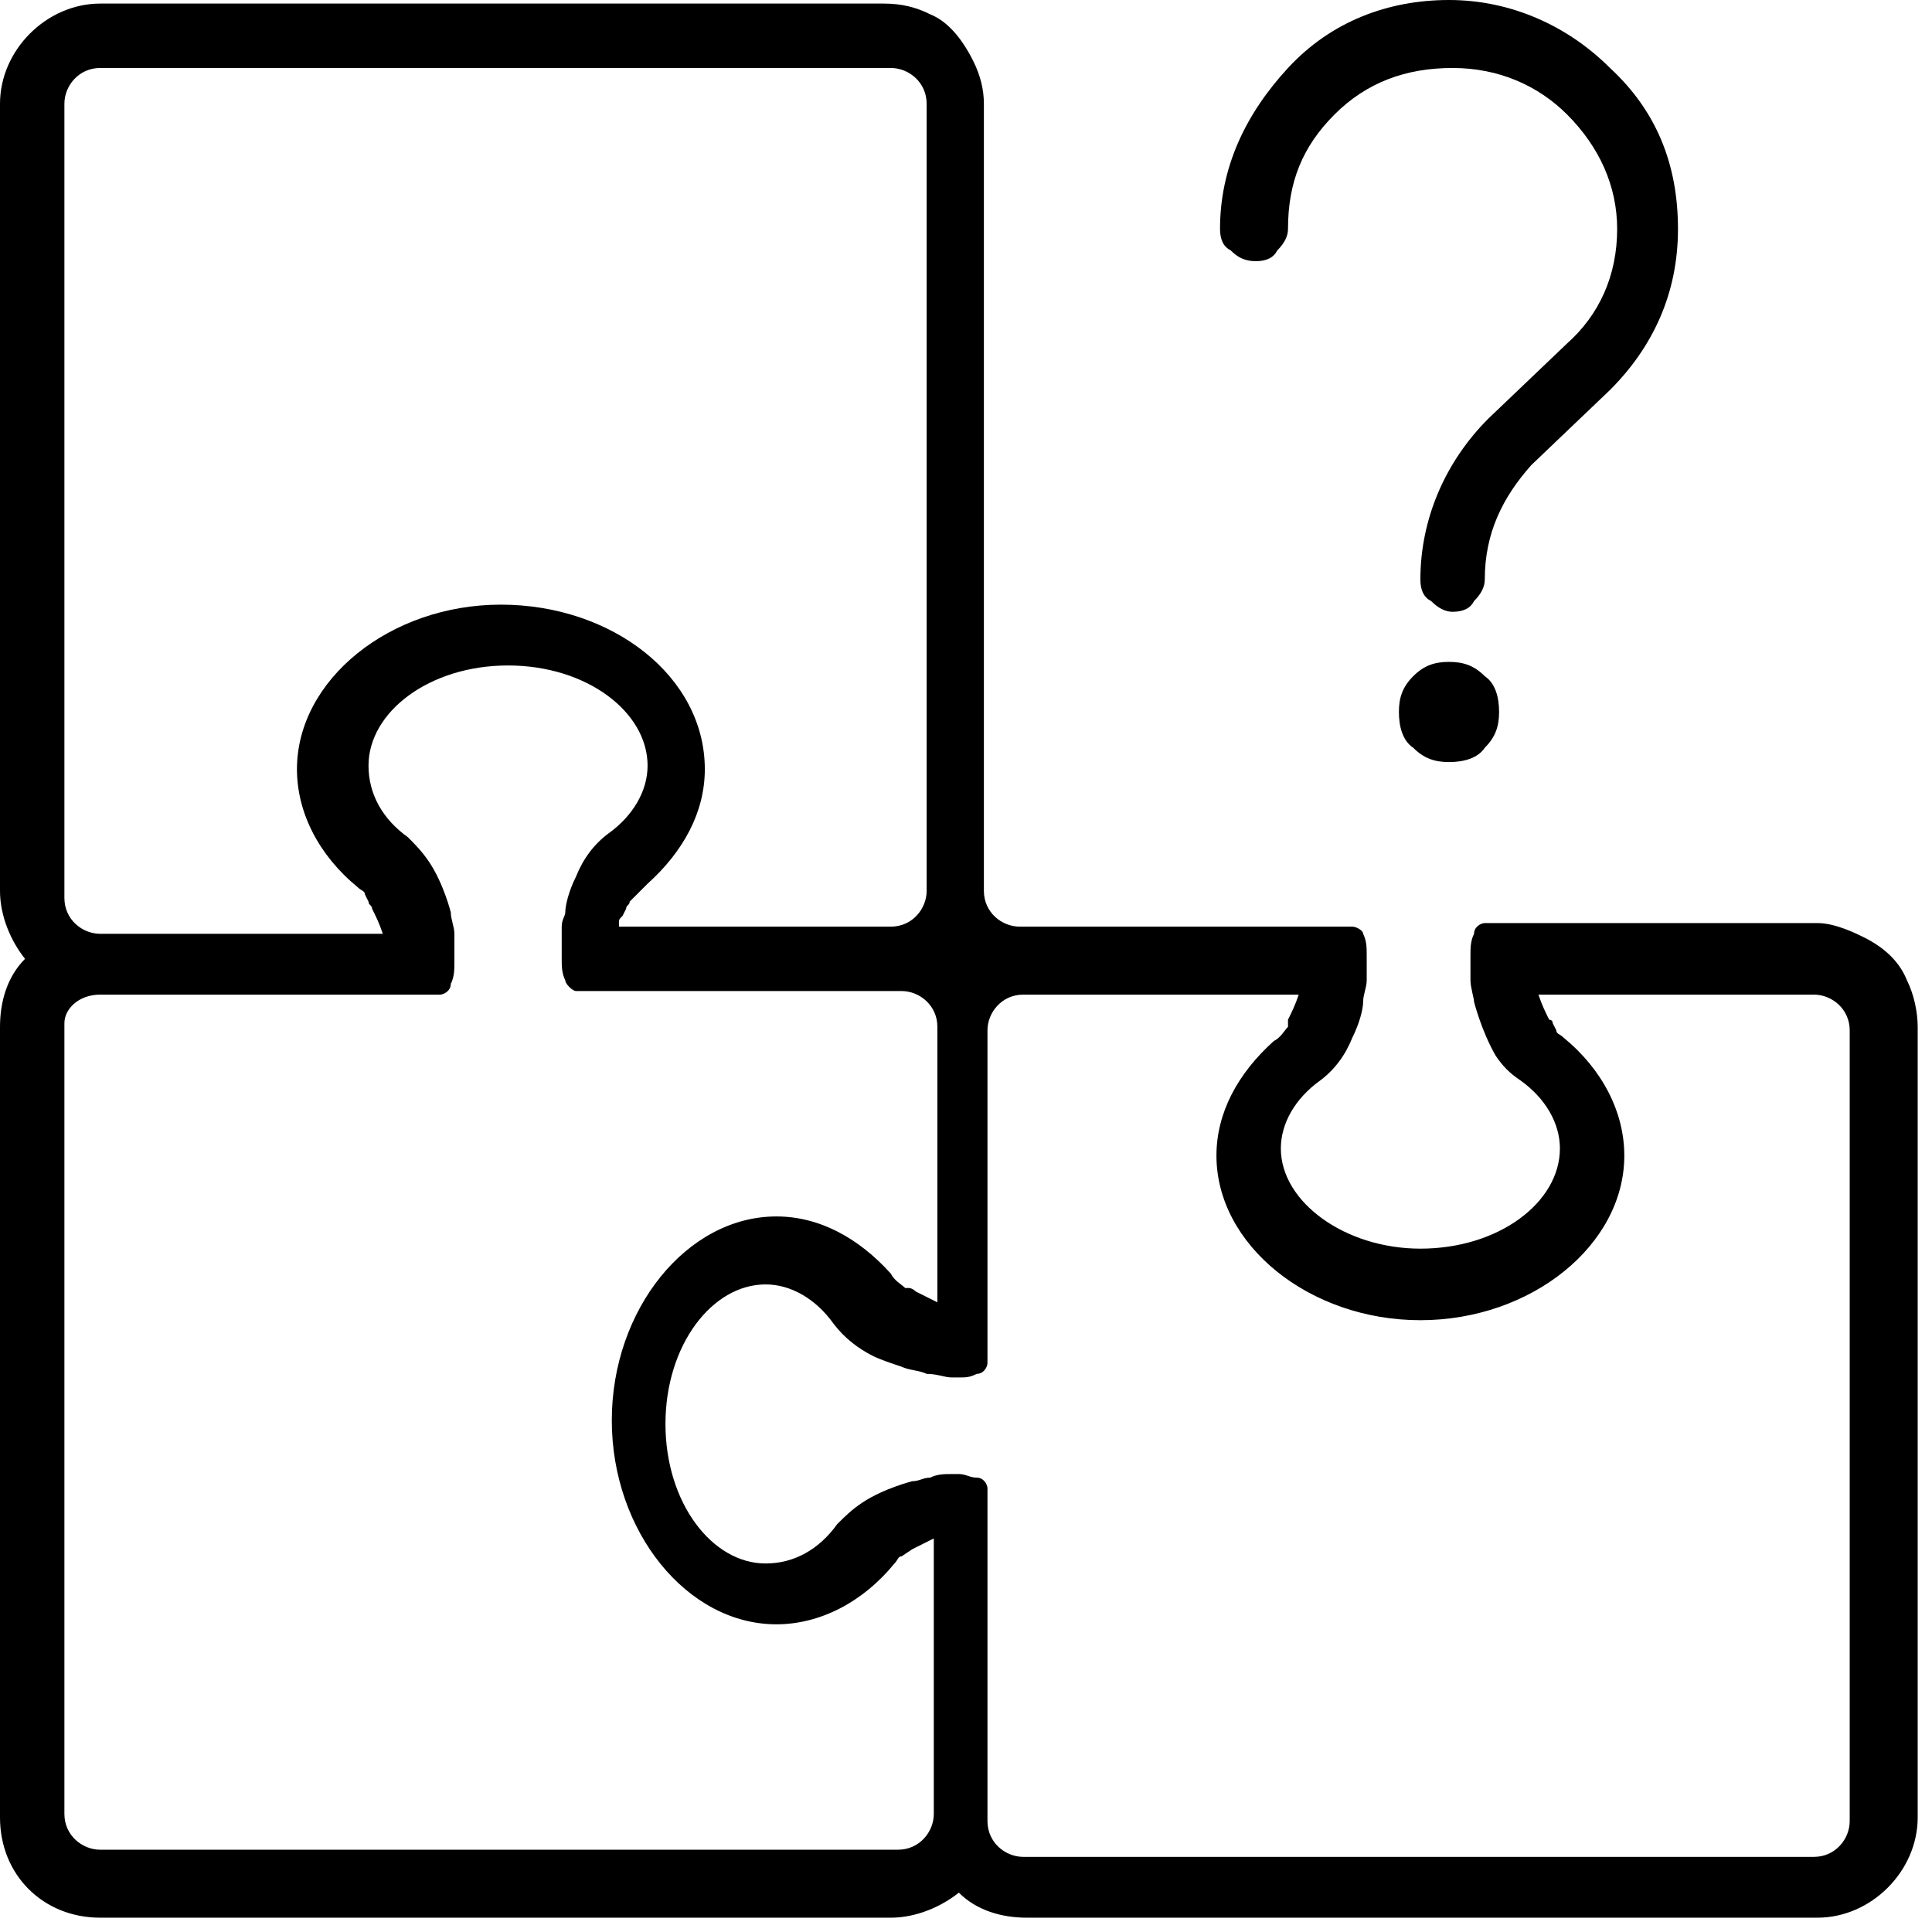 <?xml version="1.0" encoding="UTF-8"?> <svg xmlns="http://www.w3.org/2000/svg" width="54" height="54" viewBox="0 0 54 54" fill="none"> <path d="M2.8 53.6H24.9C25.6 53.6 26.3 53.3 26.8 52.9C27.3 53.4 28 53.6 28.7 53.6H50.8C52.3 53.6 53.6 52.3 53.6 50.8V28.7C53.6 28.3 53.5 27.8 53.3 27.4C53.1 26.9 52.7 26.5 52.1 26.2C51.9 26.1 51.3 25.8 50.8 25.8H41.5C41.4 25.8 41.2 25.9 41.2 26.1C41.1 26.3 41.1 26.5 41.1 26.7V26.9C41.1 27.1 41.1 27.2 41.1 27.4C41.1 27.6 41.2 27.9 41.2 28C41.2 28 41.4 28.8 41.8 29.5C42 29.8 42.2 30 42.5 30.2C43.2 30.7 43.6 31.4 43.6 32.1C43.6 33.6 41.9 34.9 39.7 34.9C37.6 34.9 35.8 33.6 35.8 32.1C35.8 31.4 36.2 30.7 36.9 30.2C37.3 29.9 37.6 29.5 37.8 29C38 28.6 38.1 28.2 38.1 28C38.1 27.8 38.2 27.6 38.2 27.4C38.2 27.2 38.2 27 38.2 26.9V26.7C38.2 26.5 38.2 26.3 38.1 26.1C38.1 26 37.9 25.9 37.8 25.9H28.5C28 25.9 27.5 25.5 27.5 24.9V2.9C27.5 2.5 27.4 2.1 27.2 1.7C26.9 1.1 26.5 0.6 26 0.4C25.6 0.2 25.2 0.1 24.7 0.1H2.8C1.3 0.1 0 1.4 0 2.9V24.9C0 25.6 0.3 26.3 0.7 26.8C0.2 27.3 0 28 0 28.7V50.8C0 52.4 1.2 53.6 2.8 53.6ZM36 28.7C35.9 28.8 35.8 29 35.6 29.1C34.6 30 34 31.1 34 32.3C34 34.8 36.6 36.9 39.7 36.9C42.8 36.9 45.4 34.8 45.4 32.3C45.4 31.1 44.8 29.9 43.7 29C43.6 28.9 43.5 28.9 43.5 28.8L43.4 28.6C43.4 28.5 43.3 28.5 43.3 28.5C43.2 28.3 43.1 28.1 43 27.8H50.7C51.2 27.8 51.7 28.2 51.7 28.8V50.9C51.7 51.4 51.3 51.9 50.7 51.9H28.6C28.1 51.9 27.6 51.5 27.6 50.9V41.6C27.6 41.5 27.5 41.3 27.3 41.3C27.1 41.3 27 41.2 26.8 41.2H26.6C26.4 41.2 26.2 41.2 26 41.3C25.8 41.3 25.7 41.4 25.5 41.4C25.5 41.4 24.7 41.6 24.1 42C23.8 42.2 23.6 42.4 23.4 42.6C22.9 43.3 22.2 43.7 21.4 43.7C19.9 43.7 18.6 42 18.6 39.8C18.6 37.6 19.9 35.9 21.4 35.9C22.1 35.9 22.8 36.3 23.3 37C23.6 37.4 24 37.7 24.4 37.9C24.6 38 24.9 38.1 25.2 38.2C25.4 38.3 25.7 38.3 25.9 38.4C26.2 38.4 26.4 38.5 26.6 38.5H26.8C27 38.5 27.1 38.5 27.3 38.4C27.5 38.4 27.6 38.2 27.6 38.1V28.8C27.6 28.3 28 27.8 28.6 27.8H36.3C36.2 28.1 36.1 28.3 36 28.5V28.7ZM2.8 27.8H12.3C12.4 27.8 12.6 27.7 12.6 27.5C12.7 27.3 12.7 27.1 12.7 26.9V26.7C12.7 26.5 12.7 26.4 12.7 26.1C12.7 25.9 12.6 25.7 12.6 25.5C12.6 25.5 12.4 24.7 12 24.1C11.8 23.8 11.6 23.6 11.4 23.4C10.7 22.9 10.3 22.2 10.3 21.4C10.3 19.9 12 18.6 14.2 18.6C16.4 18.6 18.1 19.9 18.1 21.4C18.1 22.1 17.7 22.8 17 23.3C16.6 23.6 16.3 24 16.1 24.5C15.9 24.9 15.8 25.3 15.8 25.5C15.8 25.6 15.7 25.7 15.7 25.9V26.1C15.7 26.3 15.7 26.5 15.7 26.6V26.8C15.7 27 15.7 27.2 15.8 27.4C15.8 27.5 16 27.7 16.1 27.7H25.2C25.7 27.7 26.2 28.1 26.2 28.7V36.4C26 36.3 25.8 36.2 25.6 36.1C25.6 36.1 25.5 36 25.4 36H25.3C25.2 35.9 25 35.8 24.9 35.6C24 34.6 22.9 34 21.7 34C19.2 34 17.1 36.6 17.1 39.7C17.1 42.8 19.2 45.4 21.7 45.4C22.9 45.4 24.1 44.8 25 43.7C25.1 43.6 25.1 43.5 25.2 43.5L25.5 43.3C25.7 43.2 25.9 43.1 26.1 43V50.7C26.1 51.2 25.7 51.7 25.1 51.7H2.8C2.3 51.7 1.8 51.3 1.8 50.7V28.6C1.8 28.2 2.2 27.8 2.8 27.8ZM25.9 24.9C25.9 25.4 25.5 25.9 24.9 25.9H17.3V25.8C17.3 25.7 17.3 25.7 17.4 25.6L17.5 25.4C17.5 25.3 17.6 25.3 17.6 25.2L17.8 25C17.9 24.9 18 24.8 18.1 24.7C19.1 23.8 19.7 22.7 19.7 21.5C19.7 18.9 17.1 16.9 14 16.9C10.9 16.9 8.3 19 8.3 21.5C8.3 22.7 8.9 23.9 10 24.8C10.1 24.9 10.2 24.9 10.2 25L10.3 25.2C10.3 25.3 10.4 25.3 10.4 25.4C10.5 25.6 10.6 25.8 10.7 26.1H2.8C2.3 26.1 1.8 25.7 1.8 25.1V2.9C1.8 2.4 2.2 1.9 2.8 1.9H24.9C25.4 1.9 25.9 2.3 25.9 2.9V24.9Z" fill="black"></path> <path d="M39.5 18.9C39.2 19.2 39.1 19.5 39.1 19.9C39.1 20.3 39.2 20.7 39.5 20.9C39.8 21.2 40.1 21.3 40.5 21.3C40.9 21.3 41.3 21.2 41.5 20.9C41.8 20.6 41.9 20.3 41.9 19.9C41.9 19.5 41.8 19.1 41.5 18.9C41.2 18.6 40.9 18.5 40.5 18.5C40.1 18.5 39.8 18.6 39.5 18.9Z" fill="black"></path> <path d="M35.1 7.3C35.4 7.3 35.6 7.2 35.7 7C35.9 6.8 36 6.6 36 6.4C36 5.1 36.4 4.1 37.3 3.2C38.2 2.3 39.3 1.9 40.6 1.9C41.9 1.9 43 2.4 43.8 3.2C44.7 4.1 45.2 5.2 45.2 6.4C45.2 7.7 44.7 8.8 43.8 9.6L41.6 11.7C40.4 12.9 39.7 14.5 39.7 16.2C39.7 16.5 39.8 16.7 40 16.8C40.2 17 40.4 17.1 40.6 17.1C40.9 17.1 41.1 17 41.2 16.8C41.4 16.6 41.5 16.4 41.5 16.2C41.5 14.9 42 13.9 42.8 13L45 10.9C46.2 9.7 46.9 8.2 46.9 6.4C46.9 4.6 46.3 3.1 45 1.9C43.8 0.7 42.2 0 40.5 0C38.8 0 37.2 0.6 36 1.9C34.8 3.2 34.1 4.7 34.1 6.4C34.1 6.7 34.2 6.9 34.4 7C34.6 7.2 34.8 7.3 35.1 7.3Z" fill="black"></path> </svg> 